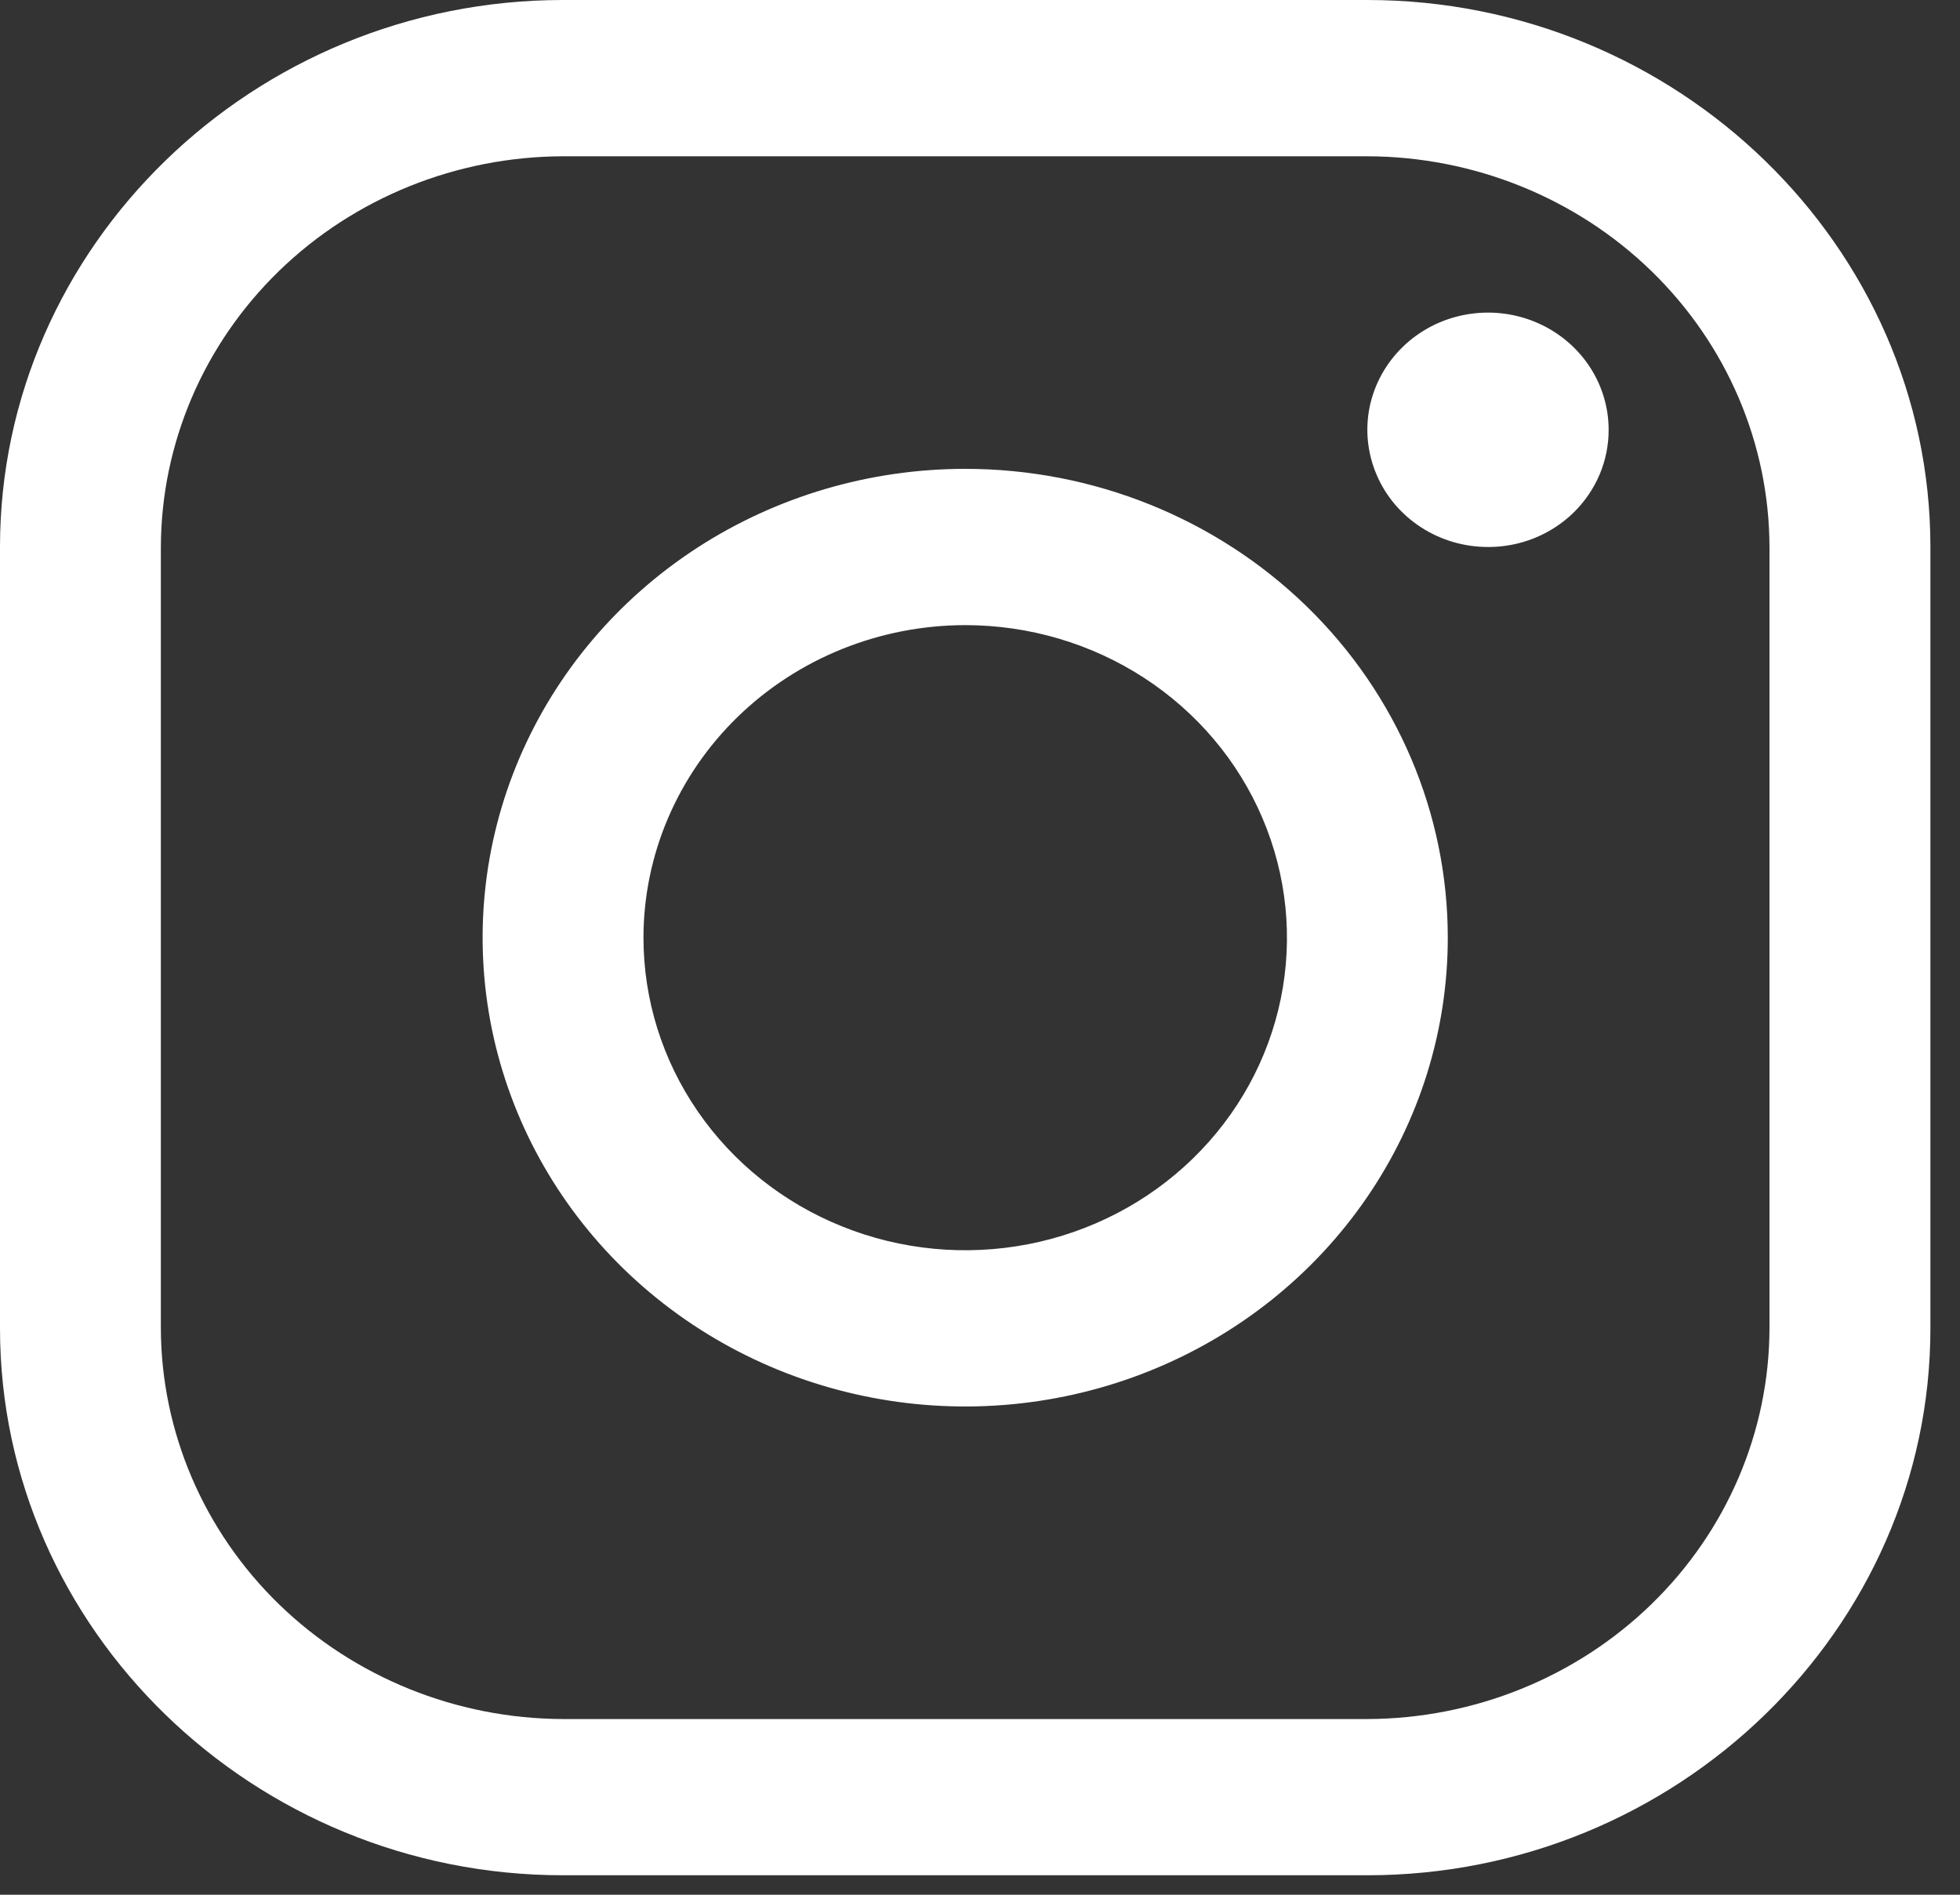 <svg width="30" height="29" viewBox="0 0 30 29" fill="none" xmlns="http://www.w3.org/2000/svg">
<rect x="0" y="0" width="30" height="29" fill="#333333" stroke="none"/>
<path d="M20.928 2.392C22.56 2.396 24.123 3.028 25.276 4.148C26.43 5.269 27.08 6.787 27.084 8.372V20.331C27.08 21.915 26.43 23.433 25.276 24.554C24.123 25.674 22.56 26.306 20.928 26.311H8.618C6.987 26.306 5.424 25.674 4.27 24.554C3.117 23.433 2.467 21.915 2.462 20.331V8.372C2.467 6.787 3.117 5.269 4.27 4.148C5.424 3.028 6.987 2.396 8.618 2.392H20.928ZM20.928 0H8.618C3.878 0 0 3.767 0 8.372V20.331C0 24.935 3.878 28.702 8.618 28.702H20.928C25.669 28.702 29.547 24.935 29.547 20.331V8.372C29.547 3.767 25.669 0 20.928 0Z" fill="white"/>
<path d="M22.776 8.372C22.41 8.372 22.053 8.267 21.75 8.07C21.446 7.873 21.209 7.593 21.07 7.265C20.93 6.937 20.893 6.576 20.964 6.228C21.036 5.88 21.212 5.561 21.47 5.31C21.728 5.059 22.057 4.888 22.415 4.819C22.774 4.75 23.145 4.785 23.482 4.921C23.82 5.057 24.108 5.287 24.311 5.582C24.514 5.877 24.622 6.224 24.622 6.578C24.623 6.814 24.575 7.048 24.483 7.265C24.39 7.483 24.254 7.681 24.083 7.848C23.911 8.015 23.707 8.147 23.483 8.237C23.259 8.327 23.018 8.373 22.776 8.372ZM14.774 9.568C15.748 9.568 16.7 9.848 17.51 10.374C18.32 10.9 18.951 11.647 19.323 12.521C19.696 13.395 19.794 14.357 19.604 15.285C19.414 16.213 18.945 17.065 18.256 17.734C17.567 18.404 16.69 18.859 15.734 19.044C14.779 19.228 13.789 19.134 12.889 18.771C11.989 18.409 11.22 17.796 10.679 17.009C10.138 16.223 9.849 15.298 9.849 14.352C9.85 13.083 10.37 11.867 11.293 10.97C12.216 10.074 13.468 9.569 14.774 9.568ZM14.774 7.176C13.313 7.176 11.885 7.597 10.67 8.385C9.455 9.174 8.508 10.295 7.949 11.606C7.39 12.917 7.244 14.36 7.529 15.752C7.814 17.143 8.518 18.422 9.551 19.426C10.584 20.429 11.9 21.113 13.333 21.389C14.765 21.666 16.251 21.524 17.6 20.981C18.95 20.438 20.104 19.518 20.915 18.338C21.727 17.158 22.16 15.771 22.16 14.352C22.16 12.449 21.382 10.623 19.997 9.278C18.611 7.932 16.733 7.176 14.774 7.176Z" fill="white"/>
</svg>
